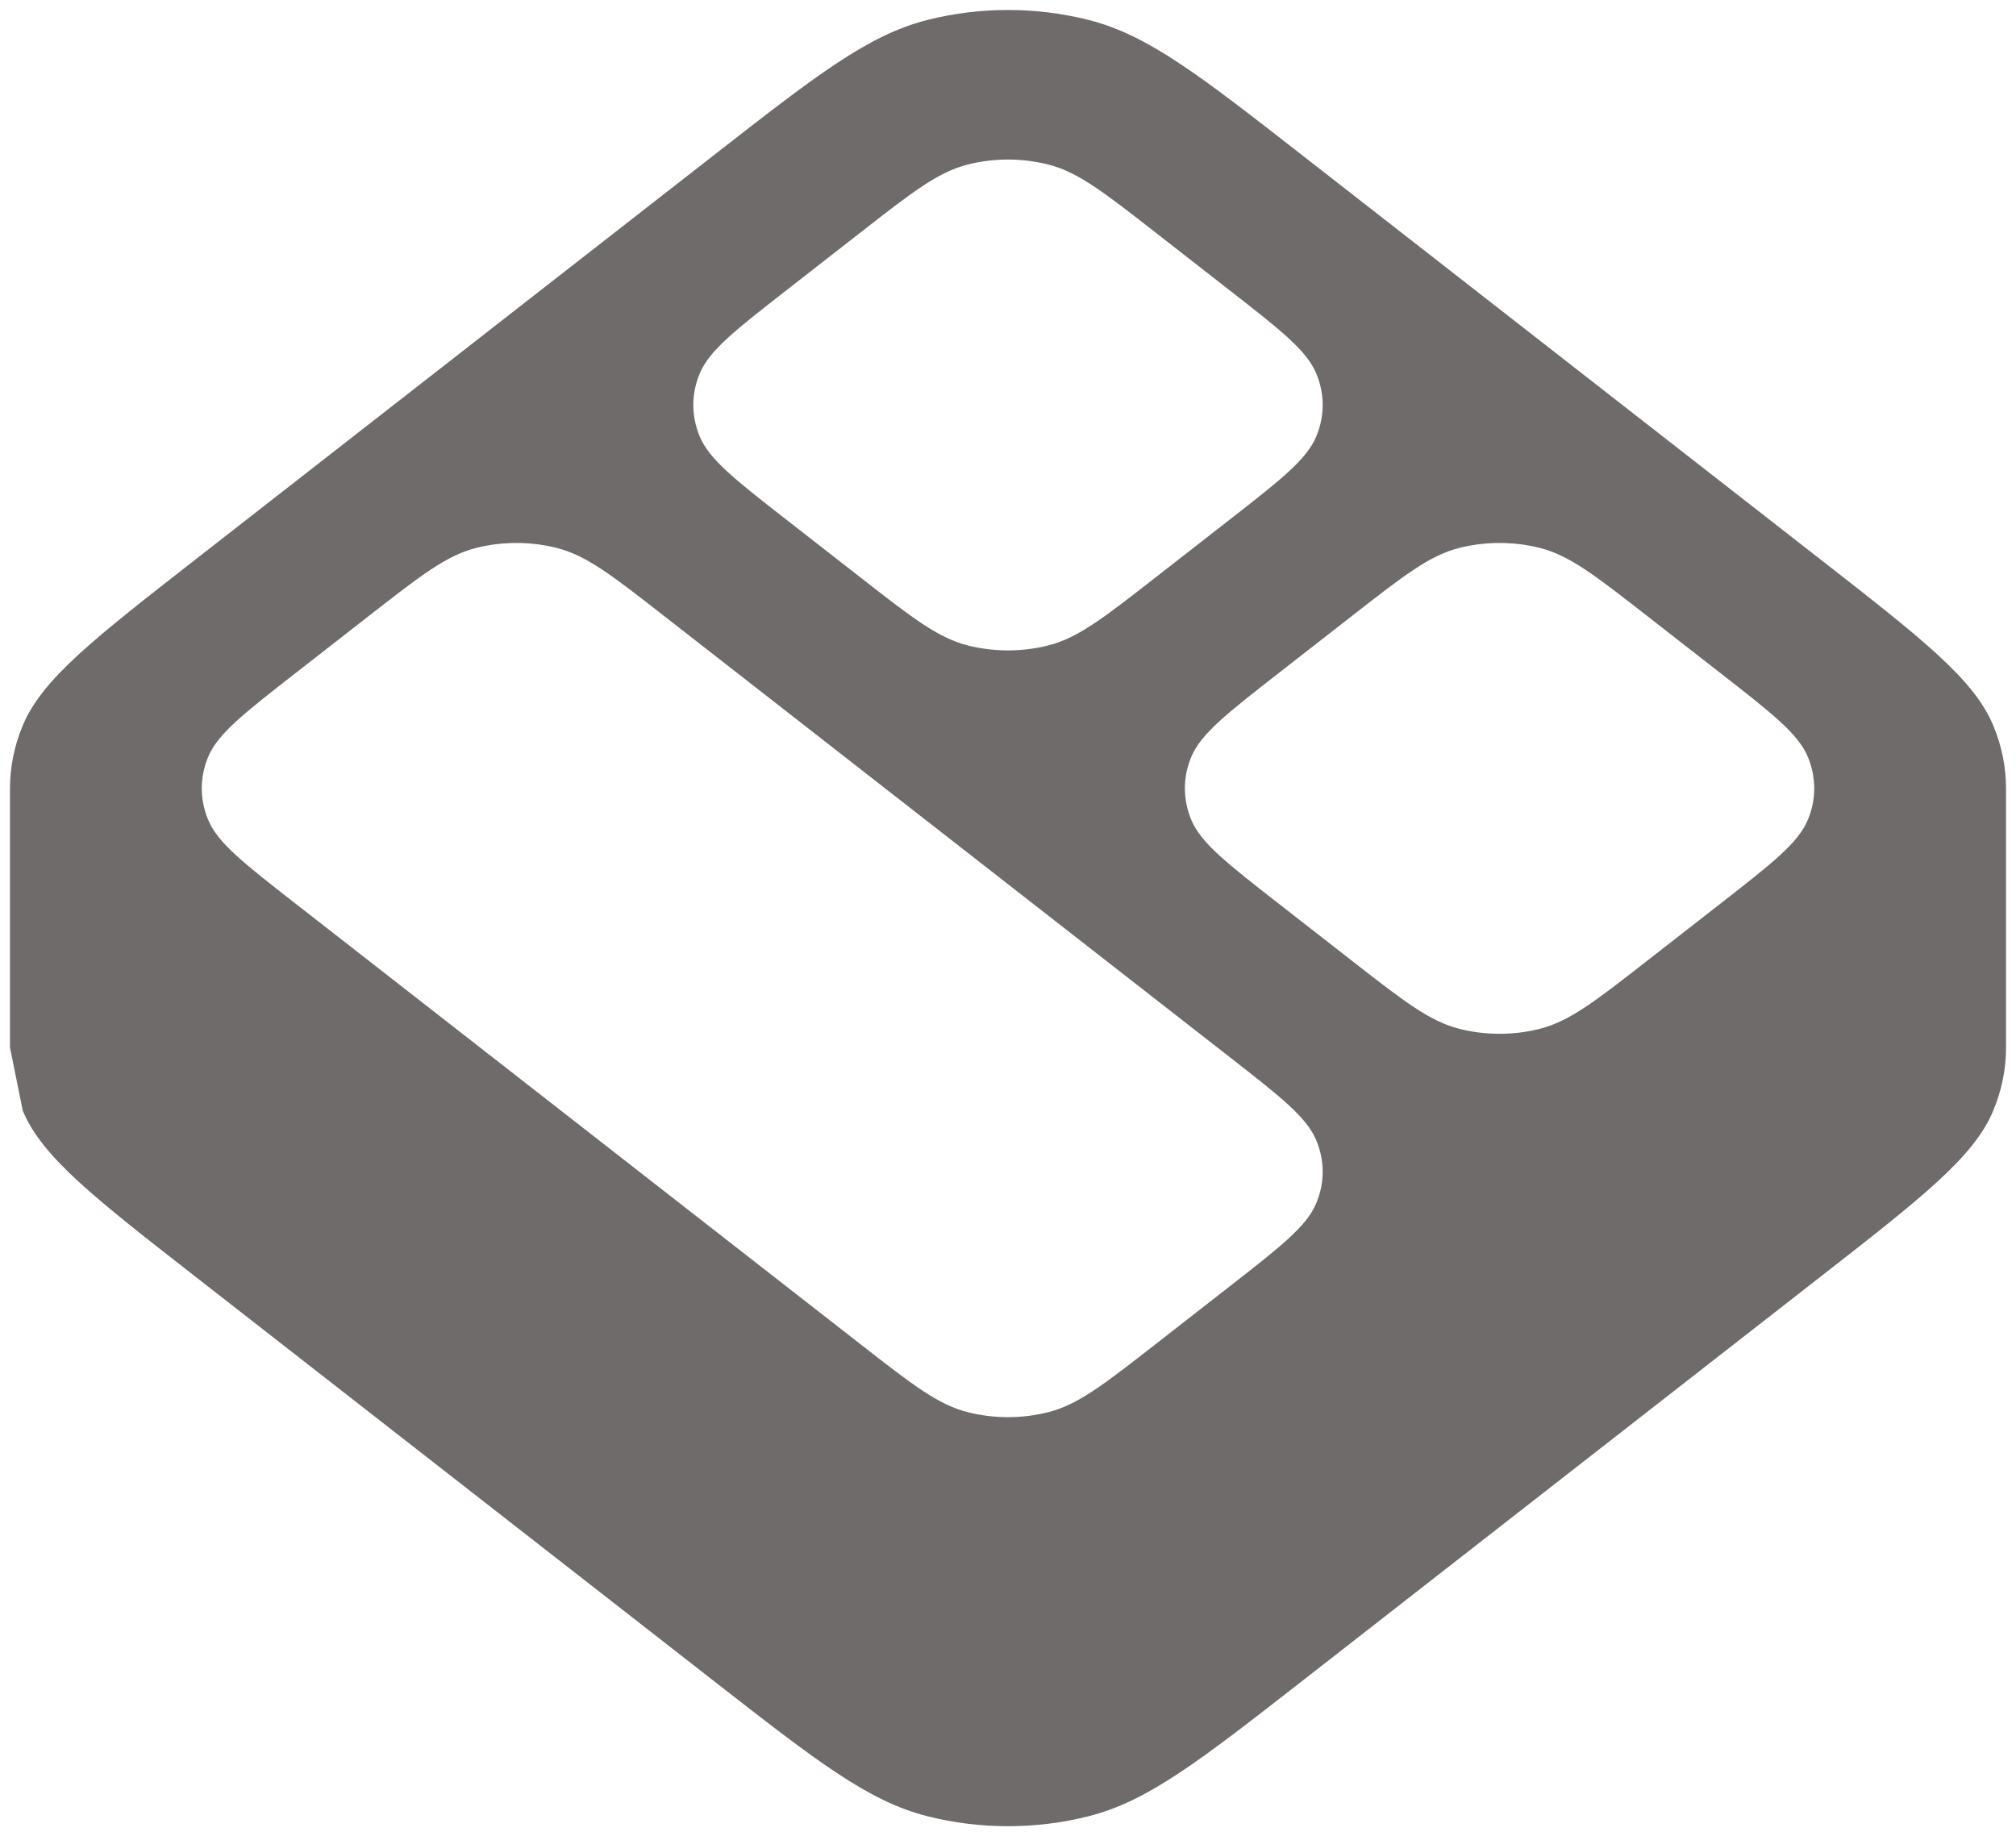 <svg width="101" height="92" viewBox="0 0 101 92" fill="none" xmlns="http://www.w3.org/2000/svg">
<path fill-rule="evenodd" clip-rule="evenodd" d="M0.5 39.5C0.5 38.438 0.713 37.375 1.139 36.352C2.108 34.026 4.694 32.009 9.865 27.976L9.866 27.975L35.724 7.806L35.725 7.805C40.897 3.771 43.482 1.754 46.464 0.999C49.087 0.334 51.913 0.334 54.536 0.999C57.518 1.754 60.104 3.771 65.276 7.806L91.134 27.975L91.134 27.975C96.306 32.009 98.892 34.026 99.861 36.352C100.287 37.375 100.5 38.438 100.5 39.5V52.5C100.5 53.562 100.287 54.625 99.861 55.648C98.892 57.974 96.306 59.991 91.134 64.025L65.276 84.194C60.104 88.229 57.518 90.246 54.536 91.001C51.913 91.666 49.087 91.666 46.464 91.001C43.482 90.246 40.896 88.229 35.725 84.195L35.724 84.194L9.866 64.025C4.694 59.991 2.108 57.974 1.139 55.648L0.5 52.48V39.5ZM34.905 21.445C34.636 20.545 34.686 19.602 35.054 18.717C35.539 17.554 36.832 16.546 39.418 14.529L43.112 11.647L43.113 11.647C45.698 9.63 46.991 8.622 48.482 8.244C49.794 7.911 51.206 7.911 52.518 8.244C54.009 8.622 55.302 9.63 57.888 11.647L61.582 14.529C64.168 16.546 65.461 17.554 65.945 18.717C66.314 19.602 66.364 20.545 66.095 21.445C66.053 21.586 66.003 21.726 65.945 21.865C65.461 23.028 64.168 24.037 61.582 26.054L57.888 28.935C55.302 30.952 54.009 31.961 52.518 32.339C51.206 32.671 49.794 32.671 48.482 32.339C46.991 31.961 45.698 30.953 43.113 28.936L43.112 28.935L39.418 26.054C36.832 24.037 35.539 23.028 35.054 21.865C34.997 21.727 34.947 21.586 34.905 21.445ZM10.428 41.074C10.912 42.237 12.206 43.246 14.791 45.263L43.112 67.353L43.113 67.353C45.698 69.37 46.991 70.378 48.482 70.756C49.794 71.088 51.206 71.088 52.518 70.756C54.009 70.378 55.302 69.37 57.888 67.353L61.582 64.471C64.168 62.454 65.461 61.446 65.945 60.282C66.372 59.26 66.372 58.158 65.945 57.135C65.461 55.972 64.168 54.963 61.582 52.946L33.261 30.856C30.675 28.839 29.382 27.83 27.891 27.453C27.713 27.407 27.534 27.369 27.352 27.336C26.198 27.126 24.989 27.165 23.856 27.453C22.364 27.83 21.072 28.839 18.485 30.856L14.791 33.737C12.206 35.755 10.912 36.763 10.428 37.926C10.06 38.81 10.01 39.753 10.278 40.654C10.32 40.795 10.37 40.935 10.428 41.074ZM59.681 41.074C60.166 42.237 61.459 43.246 64.044 45.263L67.739 48.144L67.739 48.145C70.325 50.161 71.618 51.169 73.109 51.547C74.42 51.88 75.833 51.88 77.144 51.547C78.635 51.169 79.928 50.161 82.514 48.144L86.208 45.263L86.21 45.261C88.795 43.245 90.088 42.237 90.572 41.074C90.63 40.935 90.68 40.795 90.722 40.654C90.99 39.753 90.94 38.81 90.572 37.926C90.088 36.763 88.795 35.755 86.21 33.739L86.208 33.737L82.514 30.856C79.928 28.839 78.635 27.83 77.144 27.453C76.011 27.165 74.802 27.126 73.648 27.336C73.466 27.369 73.287 27.407 73.109 27.453C71.618 27.83 70.325 28.839 67.739 30.855L67.739 30.856L64.044 33.737C61.459 35.755 60.166 36.763 59.681 37.926C59.255 38.949 59.255 40.051 59.681 41.074Z" fill="#6F6B6B"/>
</svg>

